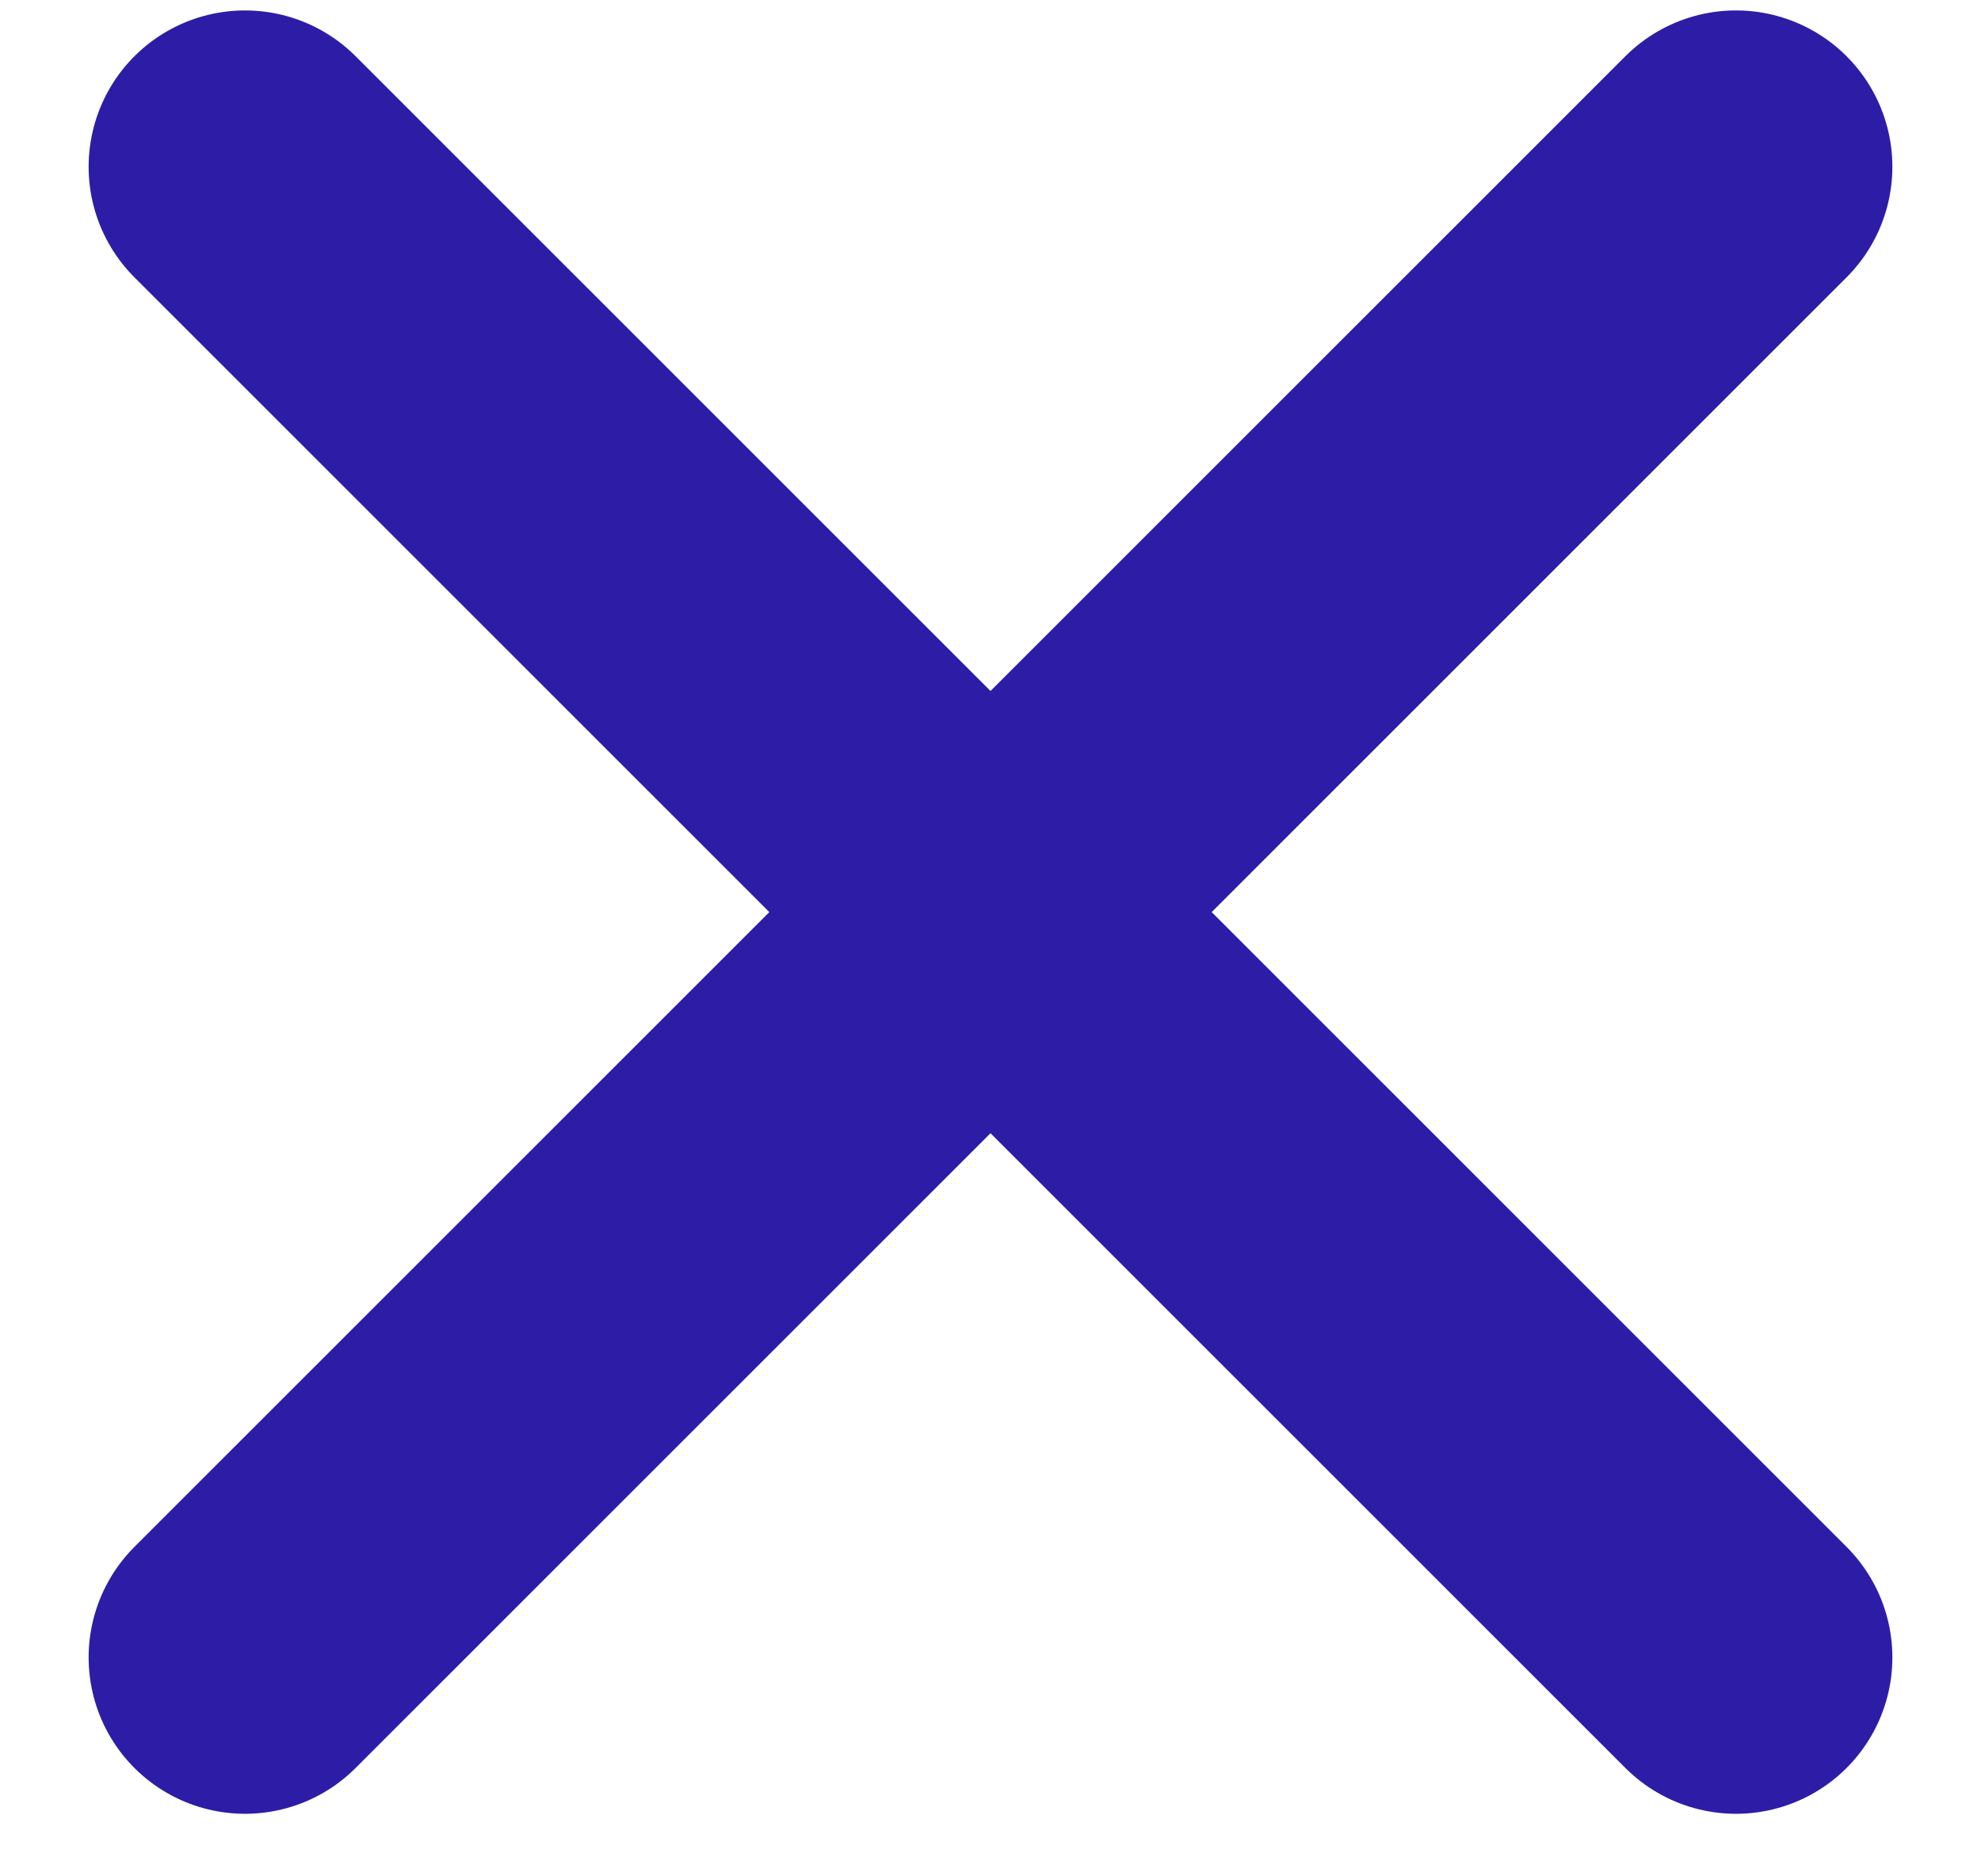 <svg xmlns="http://www.w3.org/2000/svg" width="19" height="18" viewBox="0 0 19 18">
    <g fill="none" fill-rule="evenodd" stroke="#2D1DA6" stroke-linecap="round" stroke-width="3">
        <path d="M2.35 1.6l14.3 14.3M16.65 1.6L2.35 15.9"/>
    </g>
</svg>
